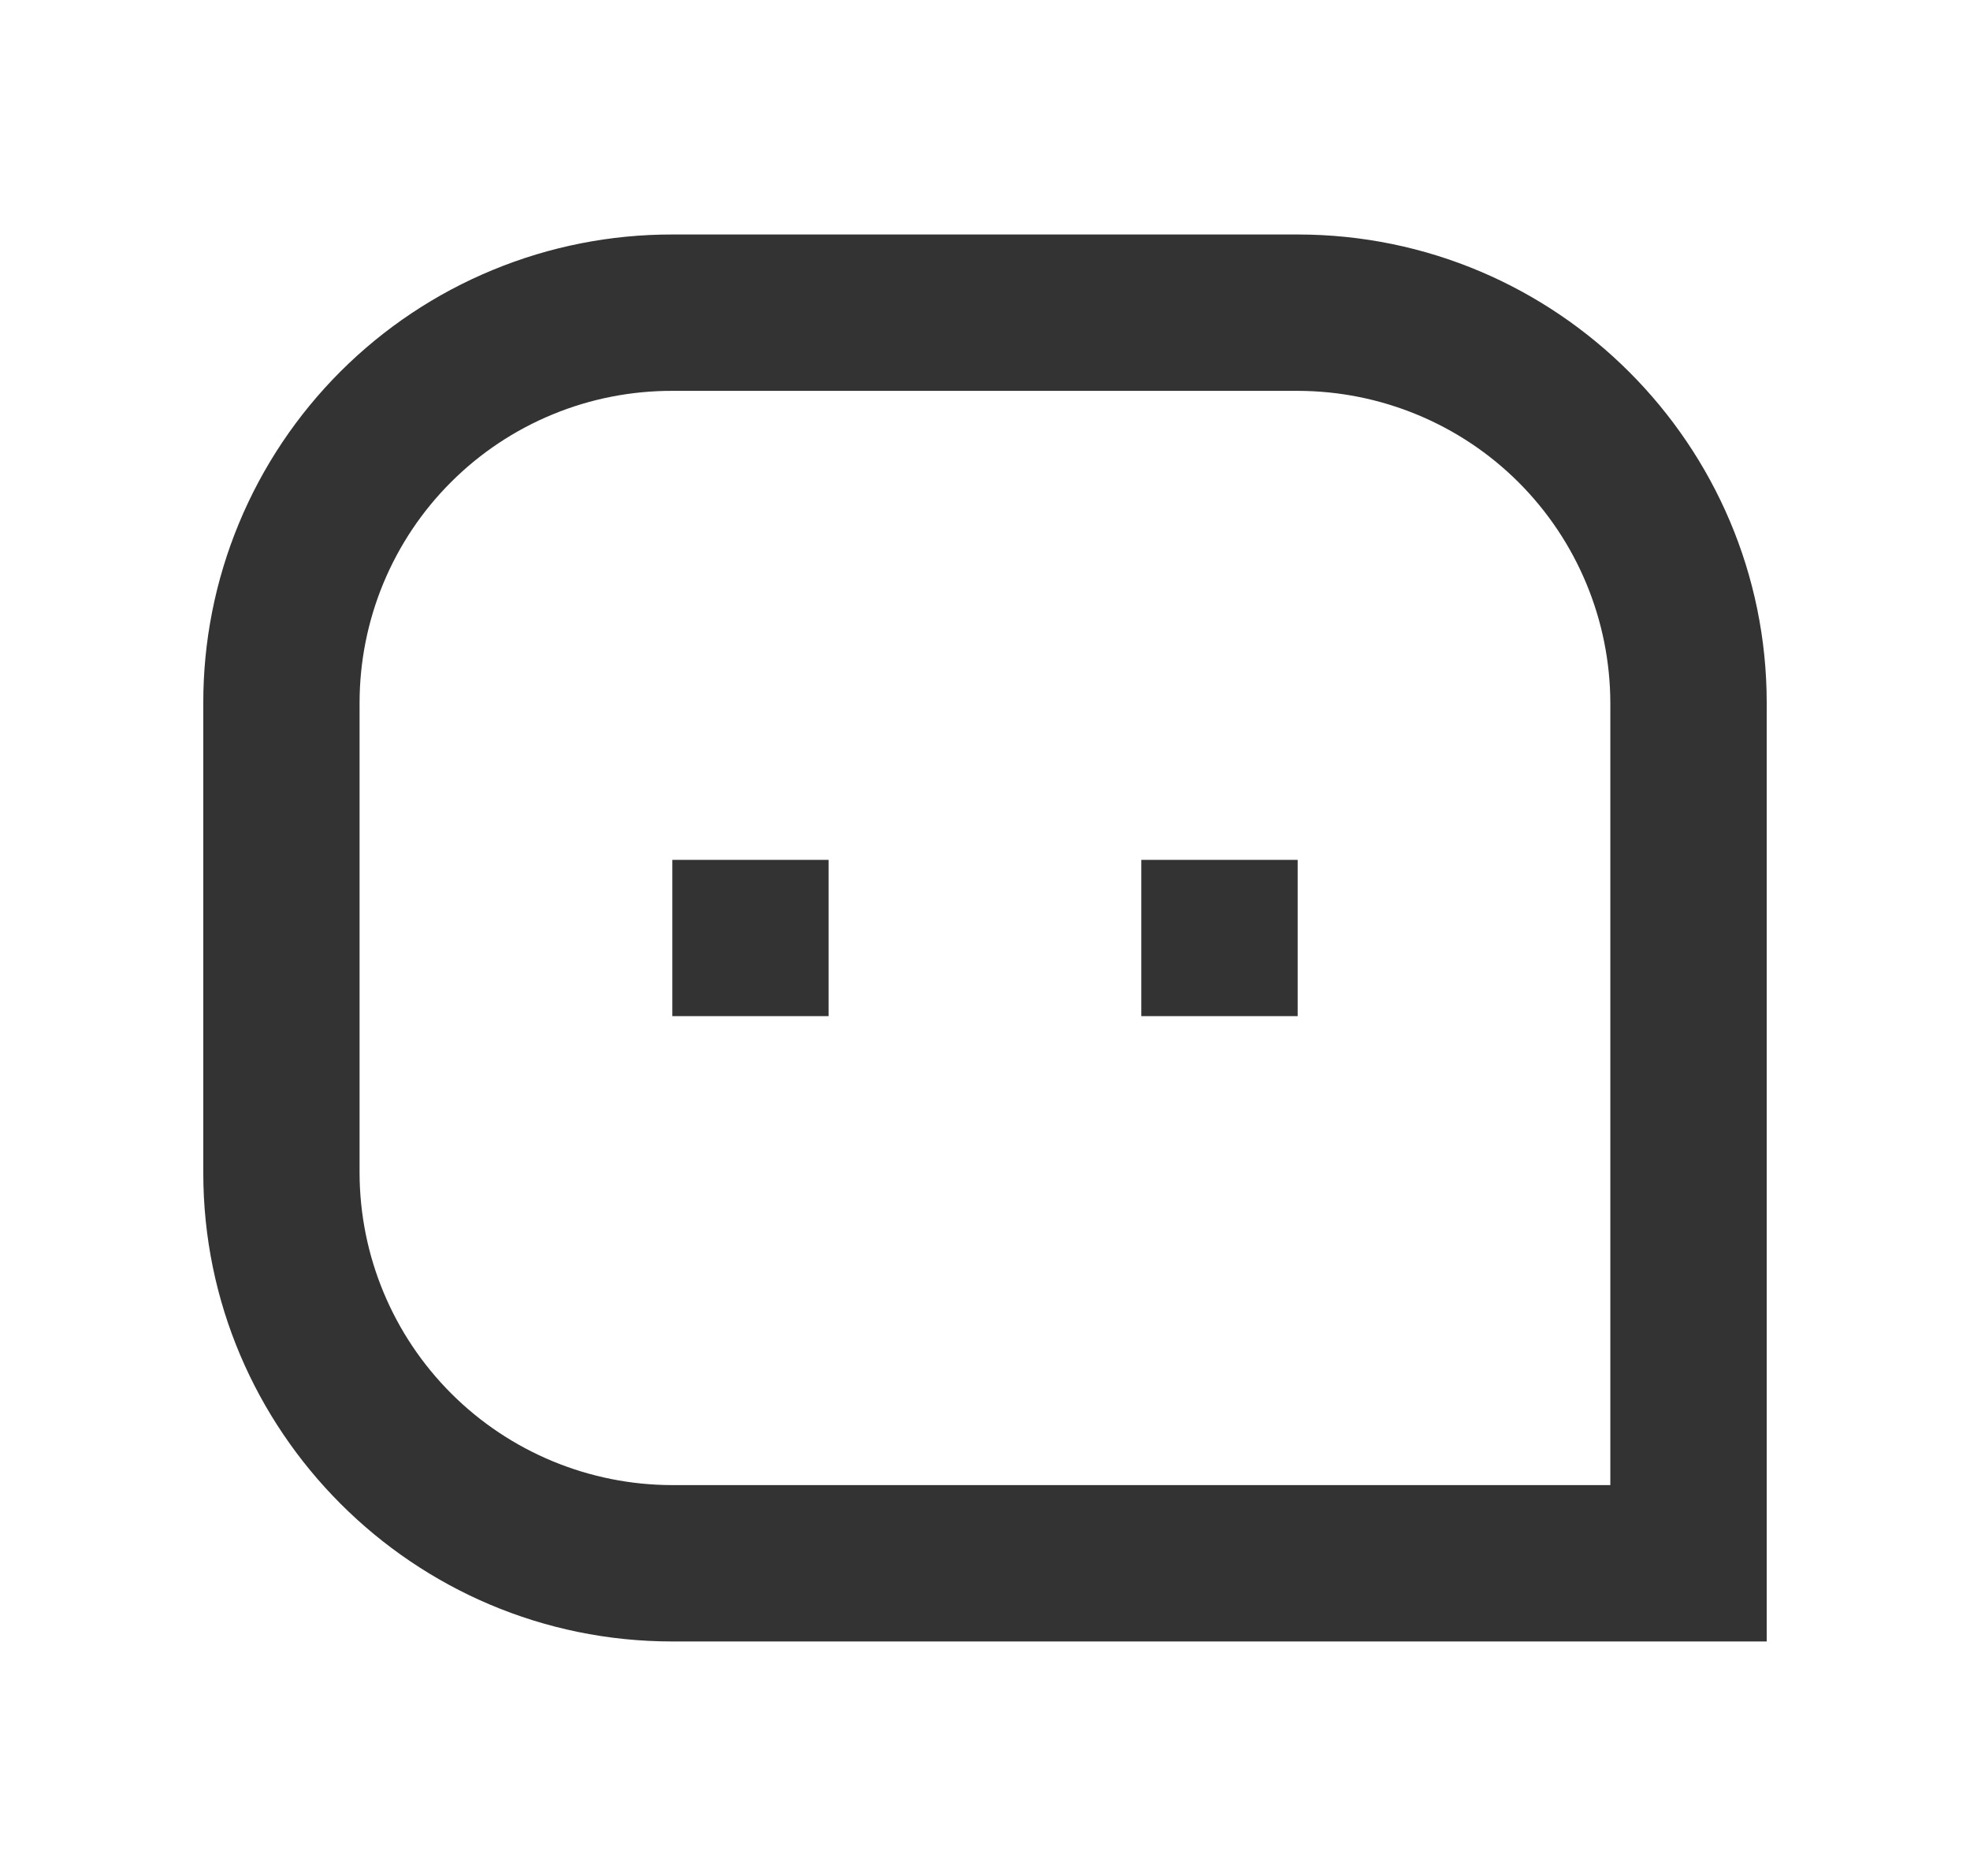 <svg width="21" height="20" viewBox="0 0 21 20" fill="none" xmlns="http://www.w3.org/2000/svg">
<path d="M2.167 7.495C2.166 6.839 2.295 6.188 2.546 5.582C2.797 4.975 3.166 4.424 3.63 3.96C4.095 3.496 4.646 3.128 5.253 2.878C5.86 2.627 6.51 2.499 7.167 2.5H13.833C16.594 2.5 18.833 4.746 18.833 7.495V17.5H7.167C4.406 17.5 2.167 15.254 2.167 12.505V7.495ZM17.166 15.833V7.495C17.164 6.612 16.812 5.766 16.188 5.142C15.563 4.518 14.716 4.168 13.833 4.167H7.167C6.729 4.166 6.295 4.251 5.891 4.418C5.486 4.585 5.118 4.83 4.809 5.139C4.499 5.448 4.254 5.815 4.086 6.22C3.919 6.624 3.833 7.057 3.833 7.495V12.505C3.835 13.388 4.187 14.234 4.812 14.858C5.437 15.482 6.284 15.832 7.167 15.833H17.166ZM12.166 9.167H13.833V10.833H12.166V9.167ZM7.167 9.167H8.833V10.833H7.167V9.167Z" fill="#333333"/>
</svg>
